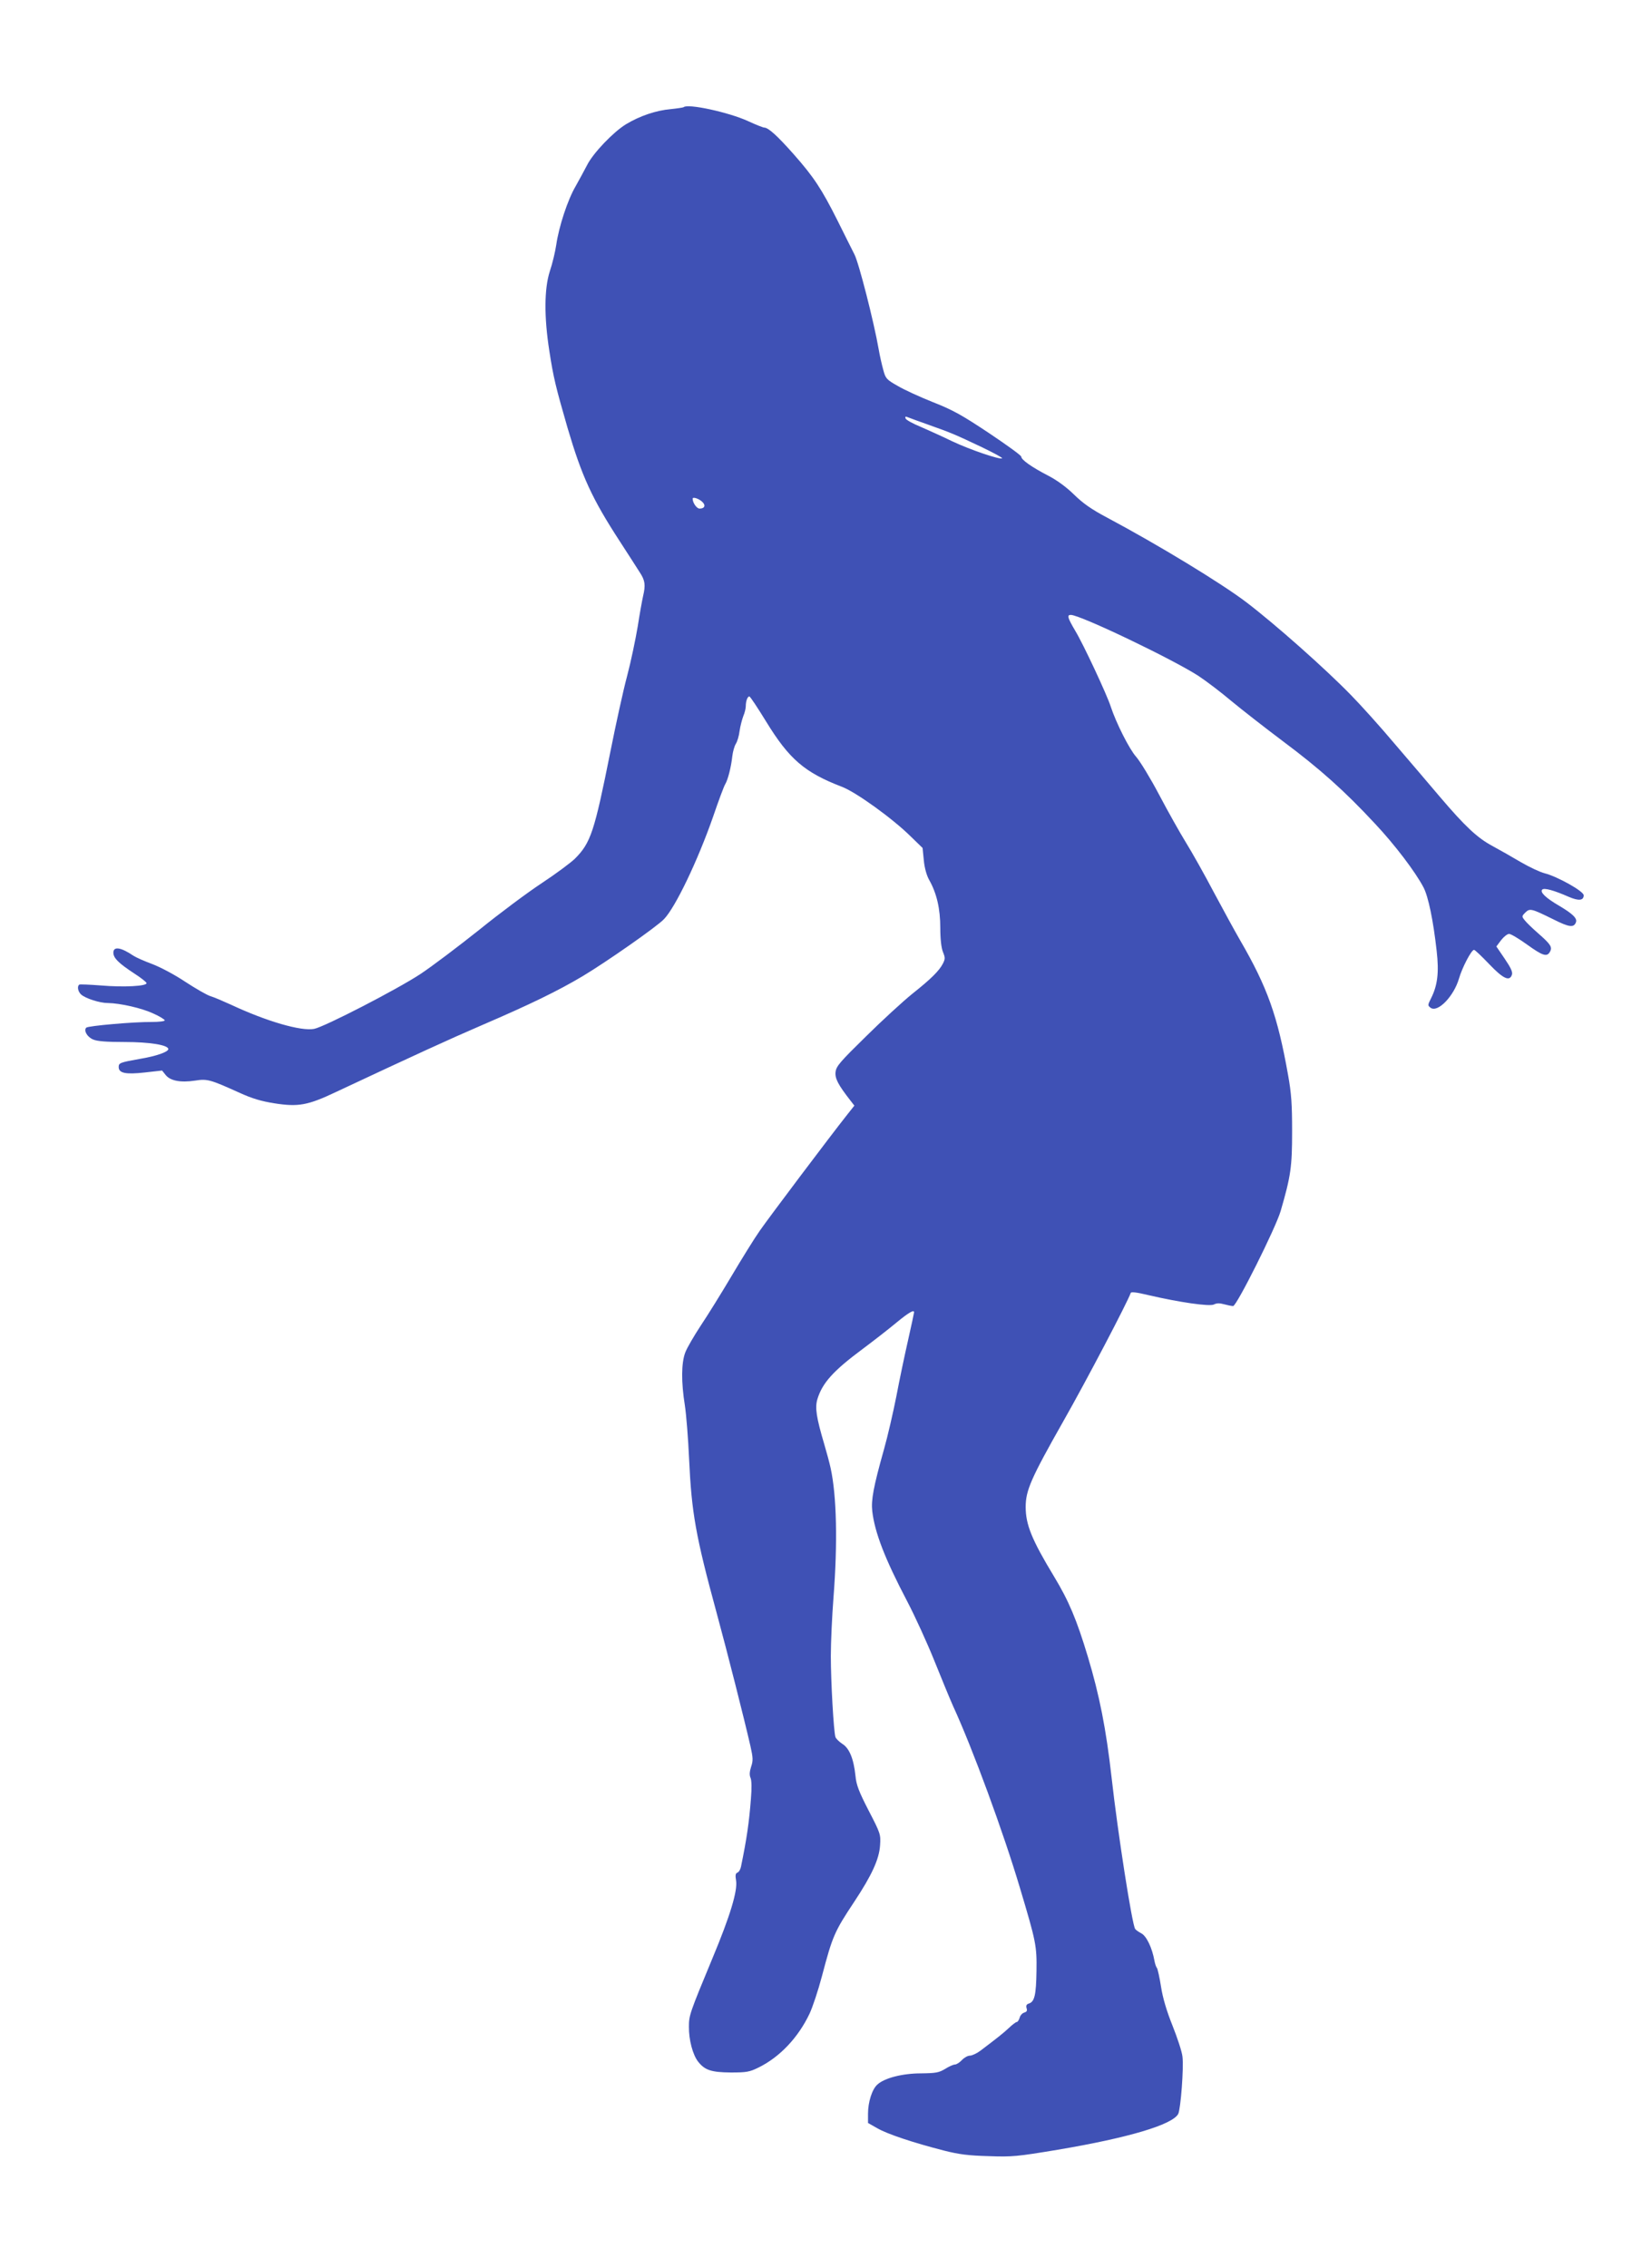 <?xml version="1.0" standalone="no"?>
<!DOCTYPE svg PUBLIC "-//W3C//DTD SVG 20010904//EN"
 "http://www.w3.org/TR/2001/REC-SVG-20010904/DTD/svg10.dtd">
<svg version="1.0" xmlns="http://www.w3.org/2000/svg"
 width="932pt" height="1280pt" viewBox="0 0 932 1280"
 preserveAspectRatio="xMidYMid meet">
<g transform="translate(0,1280) scale(0.1,-0.1)"
fill="#3f51b5" stroke="none">
<path d="M3859 12195 c-3 -2 -36 -7 -74 -11 -81 -7 -173 -38 -251 -85 -72 -44
-186 -163 -220 -231 -15 -29 -44 -82 -64 -118 -45 -76 -95 -228 -110 -332 -6
-40 -22 -107 -36 -148 -32 -99 -33 -258 -3 -450 23 -150 36 -203 103 -435 81
-274 137 -397 295 -640 46 -71 97 -150 112 -174 31 -47 34 -72 19 -136 -5 -22
-19 -98 -30 -170 -12 -71 -38 -197 -60 -280 -22 -82 -64 -274 -94 -425 -91
-455 -111 -516 -201 -606 -24 -23 -107 -85 -186 -137 -79 -52 -239 -171 -355
-265 -117 -93 -265 -205 -330 -248 -132 -87 -543 -299 -601 -310 -73 -14 -267
42 -468 136 -44 20 -97 43 -118 49 -21 7 -85 44 -143 82 -60 40 -140 82 -185
99 -43 16 -91 37 -106 47 -71 48 -113 54 -113 17 0 -30 29 -59 119 -118 36
-23 66 -47 68 -53 6 -18 -129 -25 -257 -14 -63 5 -118 7 -122 5 -14 -9 -8 -40
10 -56 24 -22 105 -48 150 -48 71 -1 193 -29 257 -59 36 -16 65 -34 65 -39 0
-5 -33 -9 -73 -9 -103 1 -360 -22 -370 -32 -16 -16 5 -53 39 -67 23 -10 76
-14 177 -14 142 0 247 -17 247 -40 0 -16 -69 -40 -159 -55 -113 -20 -121 -23
-121 -46 0 -35 39 -43 147 -31 l98 11 20 -25 c26 -33 84 -44 165 -32 70 11 85
7 251 -68 70 -32 122 -48 198 -60 135 -21 188 -12 350 65 444 208 631 294 826
378 265 114 424 191 565 275 132 79 417 278 458 321 65 67 191 331 277 577 31
91 62 174 69 185 15 25 33 94 40 158 3 26 12 57 20 70 8 12 18 45 21 72 4 28
14 65 21 84 8 18 14 44 14 56 0 29 10 55 20 55 5 0 47 -64 95 -142 130 -212
217 -287 428 -368 79 -30 286 -179 388 -280 l67 -65 7 -70 c4 -43 16 -85 30
-110 43 -76 63 -163 63 -271 0 -66 6 -113 15 -136 13 -32 13 -39 0 -65 -21
-41 -66 -86 -173 -171 -52 -42 -170 -150 -261 -240 -145 -142 -168 -168 -172
-200 -5 -37 14 -73 85 -164 l21 -27 -42 -53 c-92 -116 -440 -578 -492 -653
-31 -44 -102 -159 -159 -255 -57 -96 -135 -222 -174 -280 -38 -58 -78 -126
-88 -153 -22 -59 -23 -166 -2 -297 8 -52 19 -189 24 -303 14 -303 37 -434 155
-867 62 -228 155 -595 191 -752 15 -67 16 -83 4 -118 -9 -28 -10 -47 -3 -63 6
-13 7 -59 2 -117 -10 -132 -24 -229 -56 -383 -3 -16 -12 -31 -20 -34 -11 -4
-13 -15 -8 -44 10 -57 -33 -200 -133 -439 -130 -313 -133 -323 -133 -387 -1
-74 22 -159 52 -197 38 -48 74 -60 184 -61 90 0 106 3 157 28 120 59 224 169
288 304 17 36 49 132 70 212 60 227 70 250 182 419 100 151 141 241 146 319 4
61 3 66 -64 195 -56 109 -70 145 -75 198 -10 96 -35 156 -75 180 -18 12 -35
29 -38 38 -10 31 -26 315 -26 457 0 77 7 226 15 330 24 308 18 575 -16 730 -6
28 -22 88 -36 135 -45 152 -53 206 -39 254 28 92 89 160 256 284 63 47 149
114 191 149 68 56 99 74 99 58 0 -3 -15 -74 -34 -158 -19 -83 -49 -226 -66
-316 -18 -91 -49 -226 -70 -300 -60 -213 -73 -286 -66 -349 14 -120 71 -268
197 -508 44 -84 113 -235 154 -337 41 -102 88 -216 105 -254 111 -241 284
-712 378 -1028 91 -304 95 -325 93 -468 -2 -135 -11 -173 -43 -183 -13 -4 -17
-11 -13 -26 5 -14 1 -21 -13 -25 -11 -3 -23 -16 -26 -29 -4 -13 -11 -24 -16
-24 -5 0 -25 -15 -44 -33 -32 -30 -61 -53 -160 -128 -21 -16 -49 -29 -61 -29
-12 0 -32 -11 -45 -25 -13 -14 -31 -25 -39 -25 -9 0 -34 -11 -56 -25 -35 -21
-52 -24 -136 -25 -104 0 -206 -26 -246 -63 -30 -26 -53 -99 -53 -164 l0 -53
53 -30 c55 -32 201 -81 377 -126 83 -21 136 -28 250 -31 135 -5 162 -2 391 36
398 67 647 141 680 202 14 27 32 261 24 324 -3 28 -29 106 -56 174 -33 82 -55
156 -65 220 -8 52 -19 100 -23 106 -5 5 -11 24 -14 40 -13 73 -45 140 -74 155
-15 8 -31 19 -35 25 -17 23 -98 540 -133 854 -31 276 -69 466 -134 682 -63
209 -107 314 -191 453 -126 208 -160 293 -160 392 0 93 29 160 212 483 132
232 364 675 381 725 2 7 32 4 98 -12 176 -41 348 -66 372 -53 16 8 32 8 57 1
19 -5 42 -10 51 -10 20 0 239 438 268 535 58 199 65 251 65 450 0 154 -4 215
-23 320 -59 332 -116 493 -271 760 -29 50 -95 171 -148 270 -52 99 -123 225
-157 280 -34 55 -102 176 -151 269 -49 93 -108 190 -131 216 -38 43 -112 189
-143 283 -20 64 -156 355 -200 427 -44 75 -48 90 -25 90 53 0 573 -249 720
-344 44 -29 127 -92 185 -141 58 -48 191 -152 295 -230 206 -154 344 -277 516
-462 112 -119 229 -273 275 -361 27 -52 55 -187 74 -358 14 -122 5 -195 -32
-268 -19 -38 -19 -40 -2 -53 40 -29 131 65 160 165 18 62 70 162 85 162 5 0
43 -36 85 -80 80 -84 116 -100 129 -60 5 15 -7 40 -41 90 l-47 69 27 36 c15
19 35 35 45 35 10 0 55 -27 101 -60 89 -64 113 -72 130 -40 14 26 3 42 -69
105 -32 28 -65 60 -74 72 -17 21 -17 23 3 43 26 26 35 23 157 -37 91 -46 117
-49 129 -18 9 22 -17 48 -95 94 -77 45 -109 77 -95 91 11 11 66 -4 150 -41 56
-24 84 -21 84 9 0 23 -149 106 -220 124 -25 6 -85 34 -135 63 -49 29 -121 70
-160 91 -86 46 -155 111 -298 279 -61 72 -176 207 -256 300 -79 94 -190 217
-245 273 -145 149 -428 400 -591 524 -141 107 -496 323 -787 478 -87 46 -135
80 -185 129 -44 43 -96 81 -148 108 -93 48 -150 89 -150 106 0 7 -82 66 -182
133 -152 101 -203 130 -315 174 -73 29 -163 70 -200 92 -64 36 -69 42 -82 91
-8 29 -20 81 -26 117 -26 150 -112 488 -137 535 -14 28 -57 113 -95 190 -90
179 -134 246 -248 375 -92 104 -143 150 -166 150 -6 0 -47 16 -90 36 -111 51
-344 101 -365 79z m1391 -1795 c120 -43 136 -49 296 -125 64 -31 114 -58 111
-61 -10 -10 -183 49 -282 96 -55 27 -136 63 -179 82 -44 18 -82 39 -84 47 -4
11 0 12 14 6 11 -4 66 -25 124 -45z m-1290 -428 c26 -21 20 -42 -11 -42 -16 0
-39 33 -39 56 0 11 30 2 50 -14z"/>
</g>
</svg>
